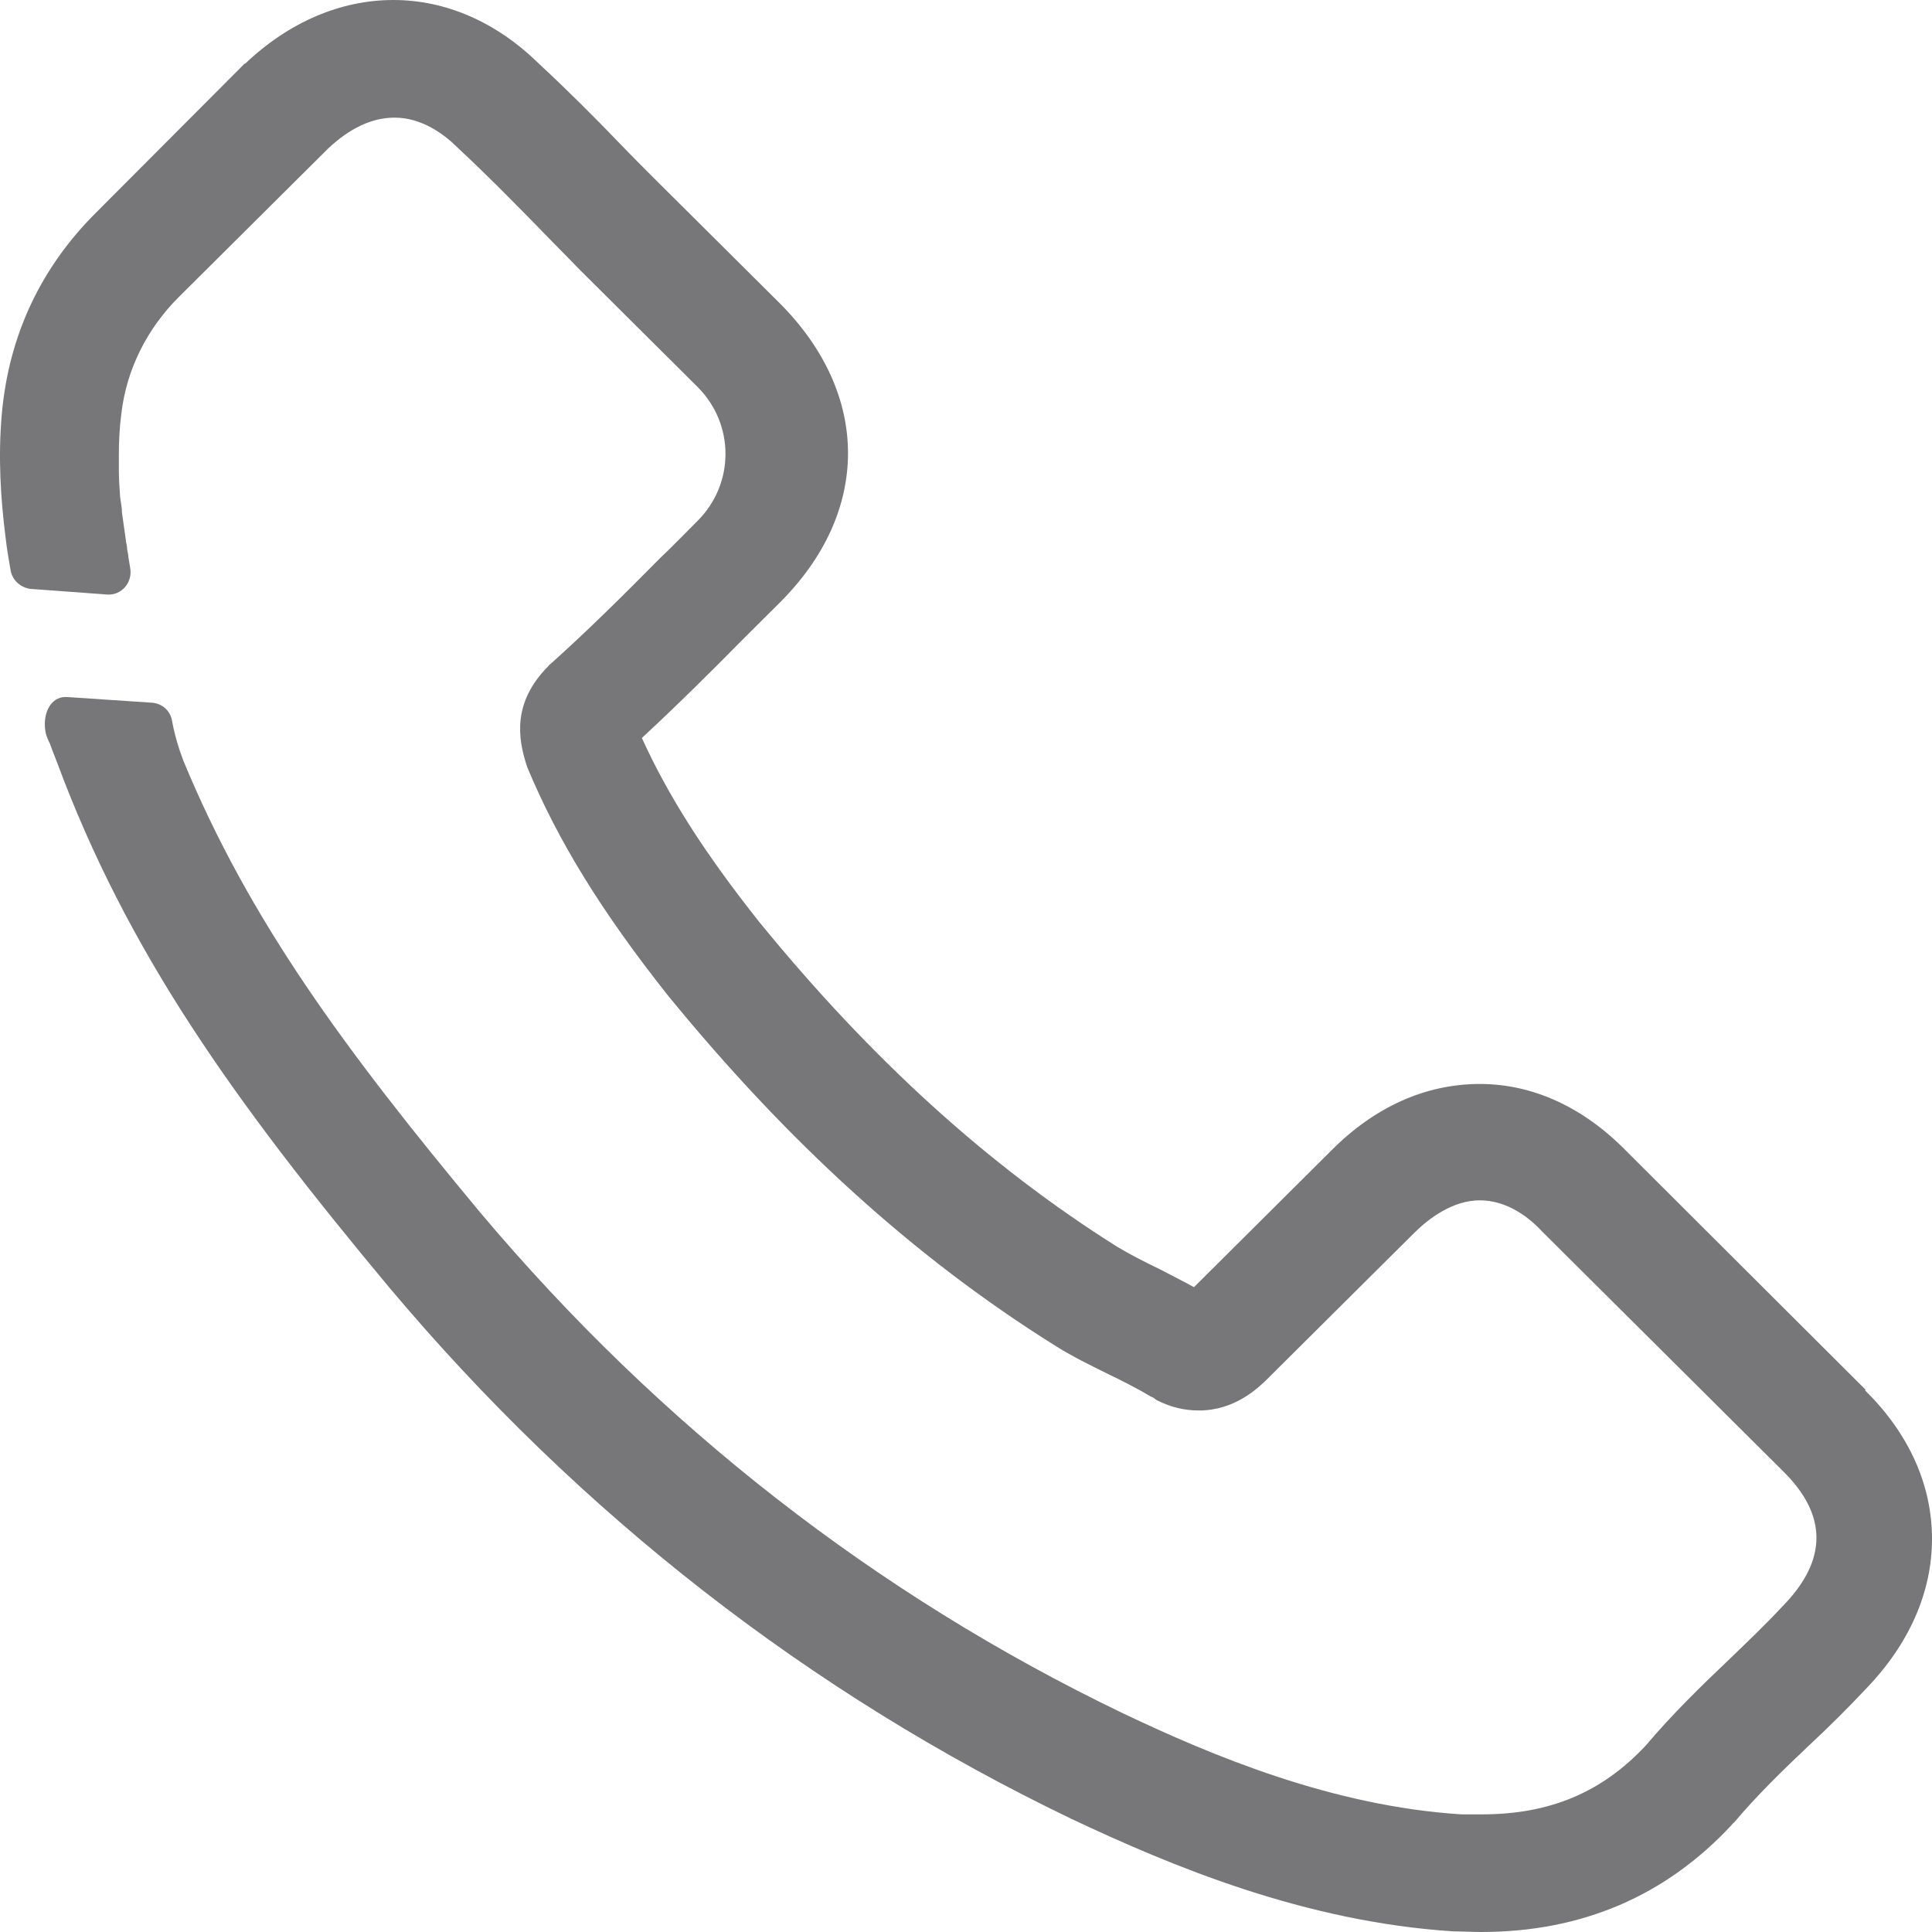 <svg width="35" height="35" viewBox="0 0 35 35" fill="none" xmlns="http://www.w3.org/2000/svg">
<path d="M33.797 25.176L29.466 20.856C28.699 20.07 27.782 19.637 26.808 19.637C25.834 19.637 24.906 20.047 24.116 20.845L21.63 23.318C21.423 23.204 21.217 23.102 21.022 22.999C20.736 22.862 20.473 22.726 20.243 22.589C17.906 21.119 15.787 19.192 13.759 16.708C12.773 15.466 12.109 14.428 11.628 13.369C12.269 12.776 12.876 12.172 13.461 11.579C13.678 11.363 13.908 11.135 14.125 10.918C15.775 9.277 15.775 7.146 14.125 5.493L11.971 3.351C11.731 3.111 11.479 2.861 11.238 2.61C10.768 2.12 10.264 1.618 9.76 1.151C8.993 0.399 8.076 0 7.125 0C6.174 0 5.235 0.399 4.444 1.151H4.433L1.74 3.852C0.732 4.855 0.159 6.086 0.033 7.499C-0.036 8.274 0.01 9.026 0.102 9.744C0.125 9.95 0.159 10.143 0.193 10.337C0.228 10.519 0.377 10.645 0.549 10.668L1.935 10.77C2.198 10.793 2.405 10.554 2.359 10.291C2.347 10.223 2.336 10.155 2.325 10.086C2.325 10.029 2.302 9.984 2.302 9.927C2.302 9.881 2.279 9.824 2.279 9.779C2.256 9.608 2.233 9.448 2.21 9.289C2.21 9.197 2.187 9.095 2.176 9.004C2.164 8.833 2.153 8.662 2.153 8.502C2.153 8.422 2.153 8.343 2.153 8.263C2.153 8.001 2.164 7.75 2.198 7.499C2.29 6.69 2.668 5.949 3.241 5.379L5.945 2.69C6.334 2.325 6.735 2.131 7.148 2.131C7.641 2.131 8.042 2.428 8.294 2.678L8.317 2.701C8.798 3.146 9.256 3.613 9.737 4.103C9.978 4.354 10.23 4.604 10.482 4.866L12.636 7.009C13.312 7.682 13.312 8.764 12.636 9.437C12.407 9.665 12.189 9.893 11.96 10.109C11.295 10.781 10.665 11.408 9.978 12.024C9.966 12.035 9.943 12.047 9.943 12.058C9.267 12.73 9.394 13.391 9.531 13.836L9.554 13.904C10.115 15.249 10.906 16.526 12.097 18.03C14.274 20.697 16.566 22.782 19.098 24.367C19.418 24.572 19.751 24.731 20.072 24.891C20.358 25.028 20.621 25.164 20.851 25.301C20.885 25.313 20.919 25.335 20.942 25.358C21.206 25.495 21.458 25.552 21.721 25.552C22.374 25.552 22.787 25.142 22.924 25.016L25.617 22.338C25.88 22.076 26.316 21.745 26.808 21.745C27.301 21.745 27.702 22.053 27.942 22.315L32.296 26.646C33.11 27.444 33.11 28.264 32.296 29.096C31.987 29.427 31.677 29.723 31.334 30.054C30.818 30.544 30.303 31.045 29.81 31.627C29.019 32.47 28.08 32.869 26.843 32.869C26.728 32.869 26.602 32.869 26.476 32.869C24.139 32.721 21.962 31.809 20.335 31.034C15.878 28.891 11.96 25.837 8.706 21.973C6.231 18.999 4.513 16.662 3.321 13.779C3.23 13.54 3.161 13.3 3.115 13.05C3.081 12.867 2.932 12.742 2.748 12.73L1.225 12.628C0.961 12.605 0.812 12.844 0.812 13.118C0.812 13.312 0.869 13.391 0.904 13.471C0.938 13.562 0.961 13.631 1.03 13.802C2.302 17.232 4.215 19.922 7.056 23.329C10.505 27.432 14.664 30.669 19.407 32.949C21.217 33.803 23.635 34.818 26.338 34.989C26.499 34.989 26.682 35 26.831 35C28.653 35 30.177 34.35 31.38 33.051C31.38 33.04 31.402 33.028 31.414 33.017C31.826 32.527 32.296 32.071 32.789 31.604C33.133 31.285 33.476 30.943 33.809 30.589C34.587 29.78 35 28.846 35 27.877C35 26.908 34.587 25.974 33.786 25.187L33.797 25.176Z" fill="#77777A"/>
</svg>
